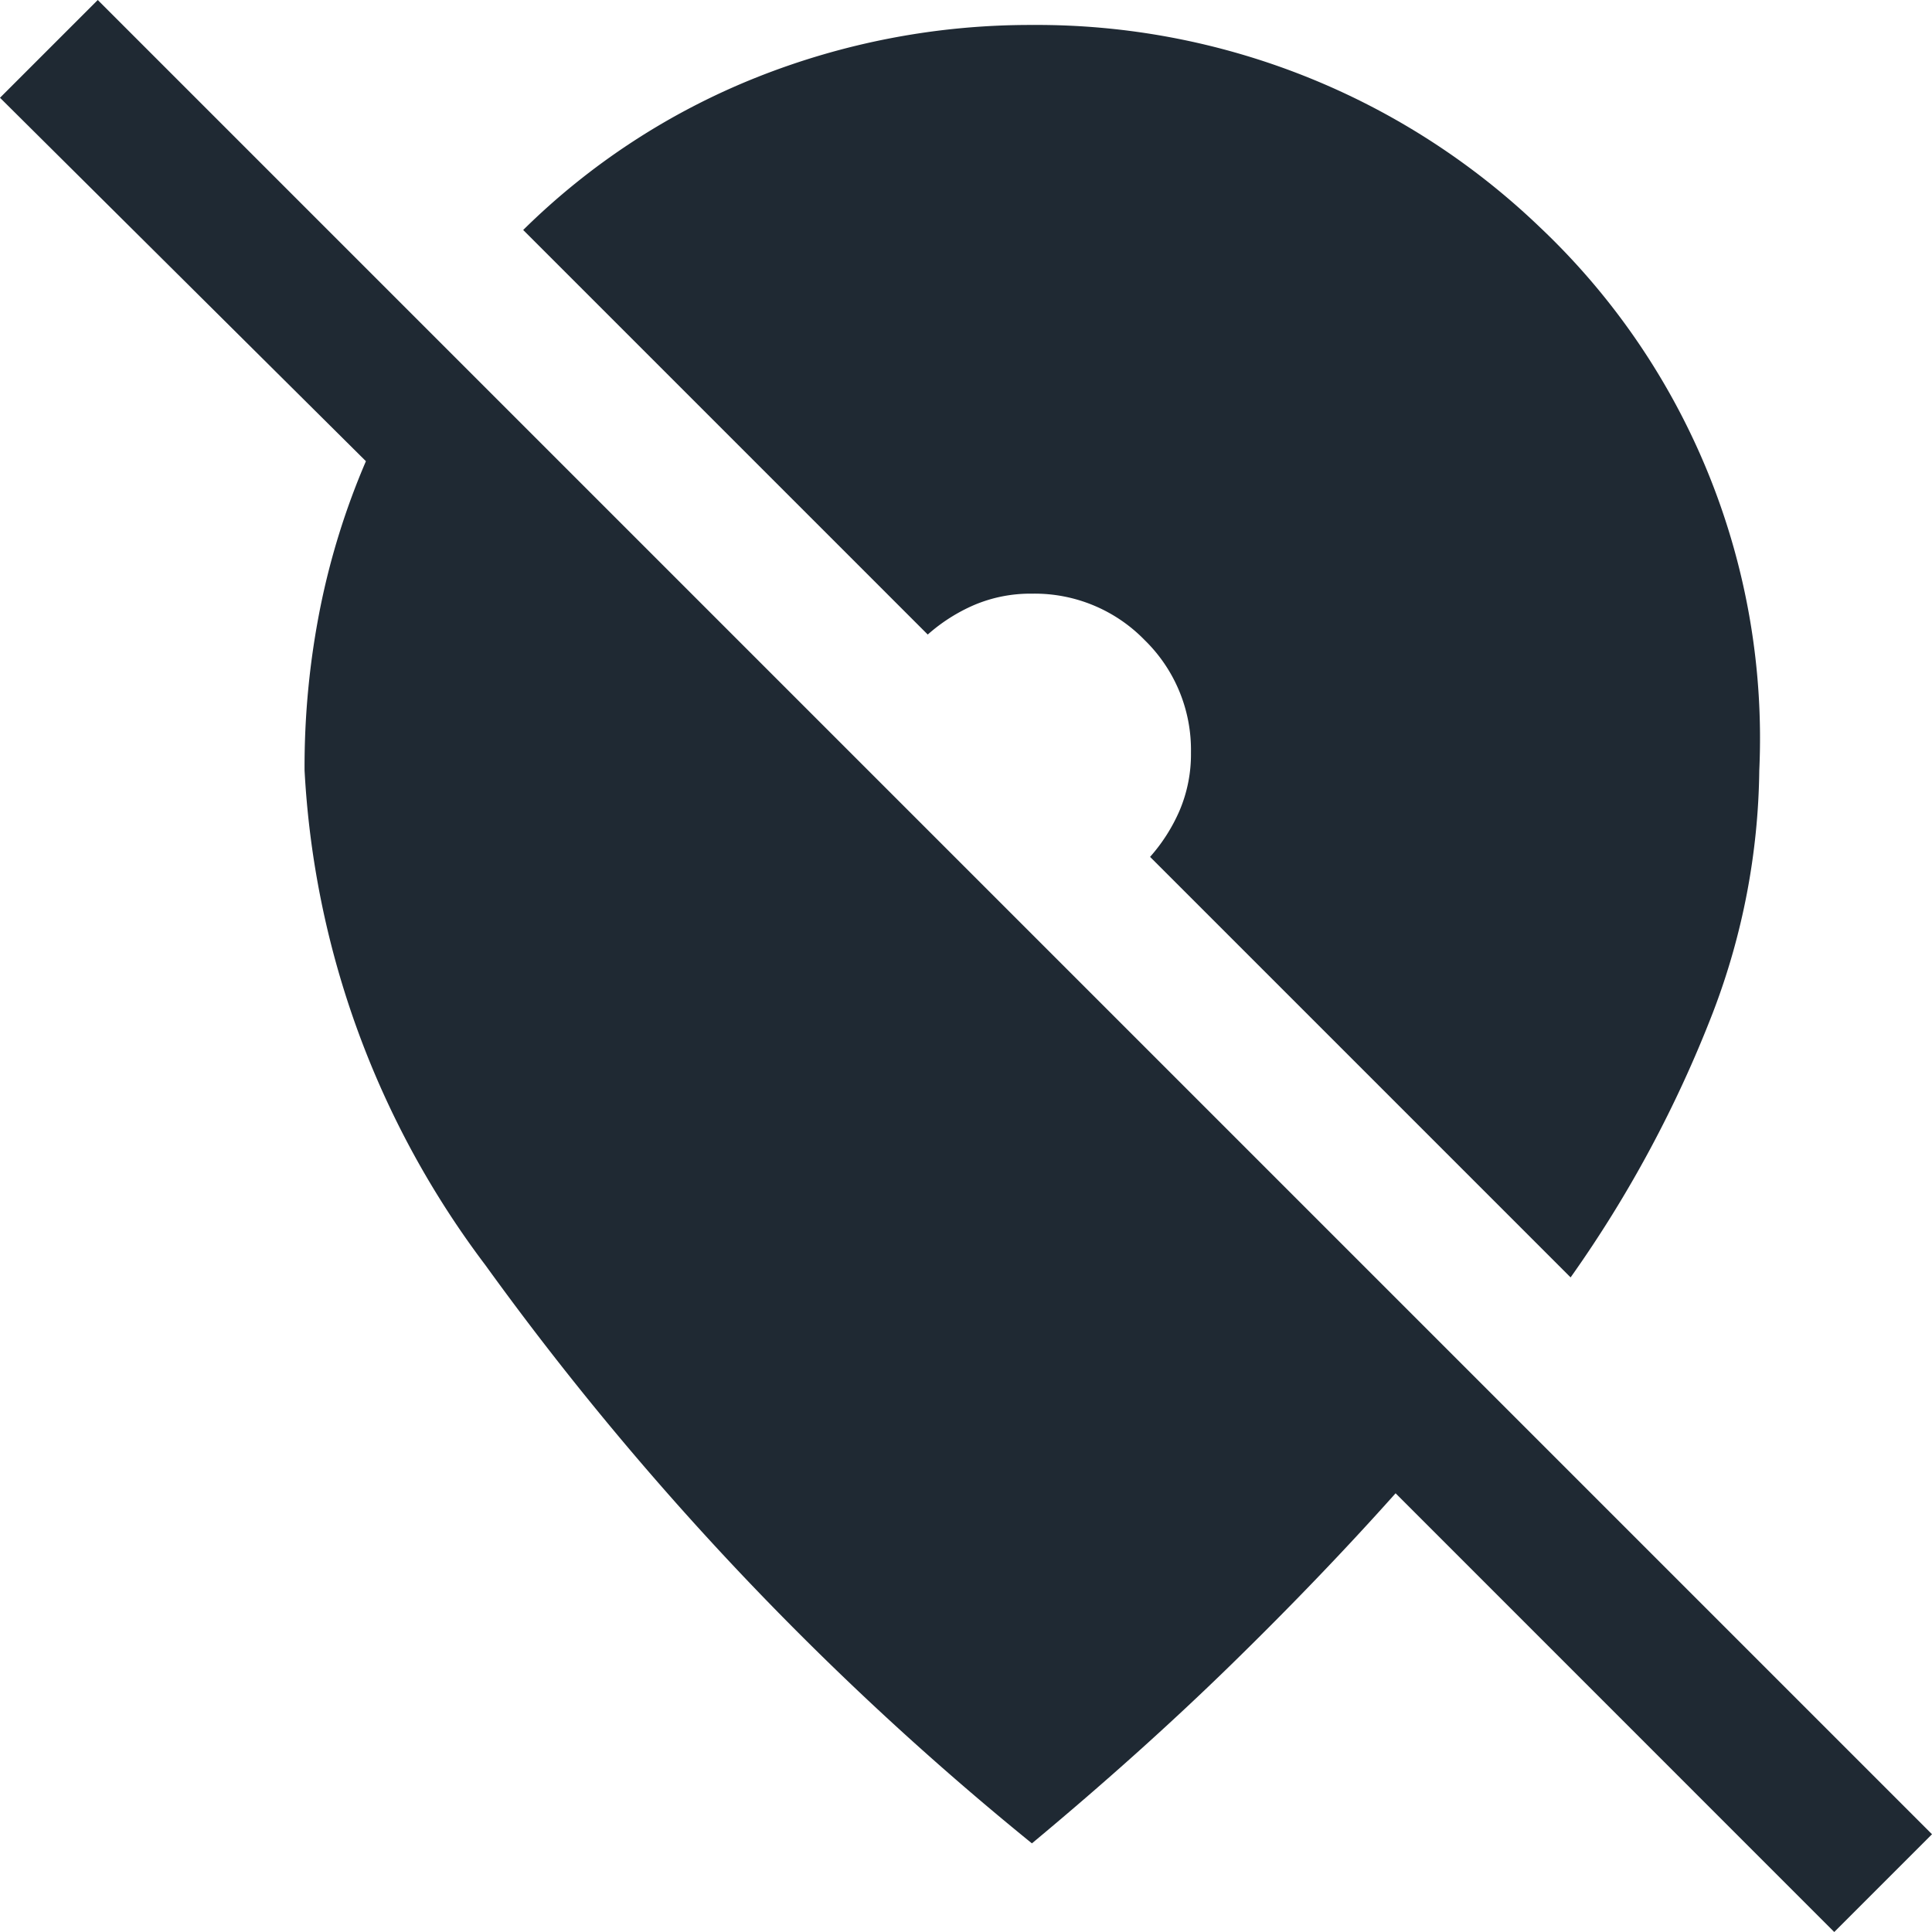 <svg xmlns="http://www.w3.org/2000/svg" width="25" height="25" viewBox="0 0 25 25">
  <path id="location_off_FILL1_wght400_GRAD0_opsz48" d="M49.735-866l-5.676-5.677q-.971,1.088-2.132,2.221t-2.574,2.309a39.109,39.109,0,0,1-7.074-7.485,11.64,11.64,0,0,1-2.338-6.4,10.486,10.486,0,0,1,.206-2.118,9.578,9.578,0,0,1,.588-1.882L26-889.735,27.265-891,51-867.265Zm-3.412-8.471-5.441-5.441a2.252,2.252,0,0,0,.382-.6,1.862,1.862,0,0,0,.147-.75,1.984,1.984,0,0,0-.6-1.456,1.984,1.984,0,0,0-1.456-.6,1.862,1.862,0,0,0-.75.147,2.253,2.253,0,0,0-.6.382l-5.235-5.235A9.082,9.082,0,0,1,35.794-890a9.568,9.568,0,0,1,3.559-.677,9.4,9.4,0,0,1,6.574,2.618,9.1,9.1,0,0,1,2.838,7.029,9.03,9.03,0,0,1-.6,3.132A15.736,15.736,0,0,1,46.324-874.471Z" transform="translate(-26 891)" fill="#1f2933"/>
</svg>
